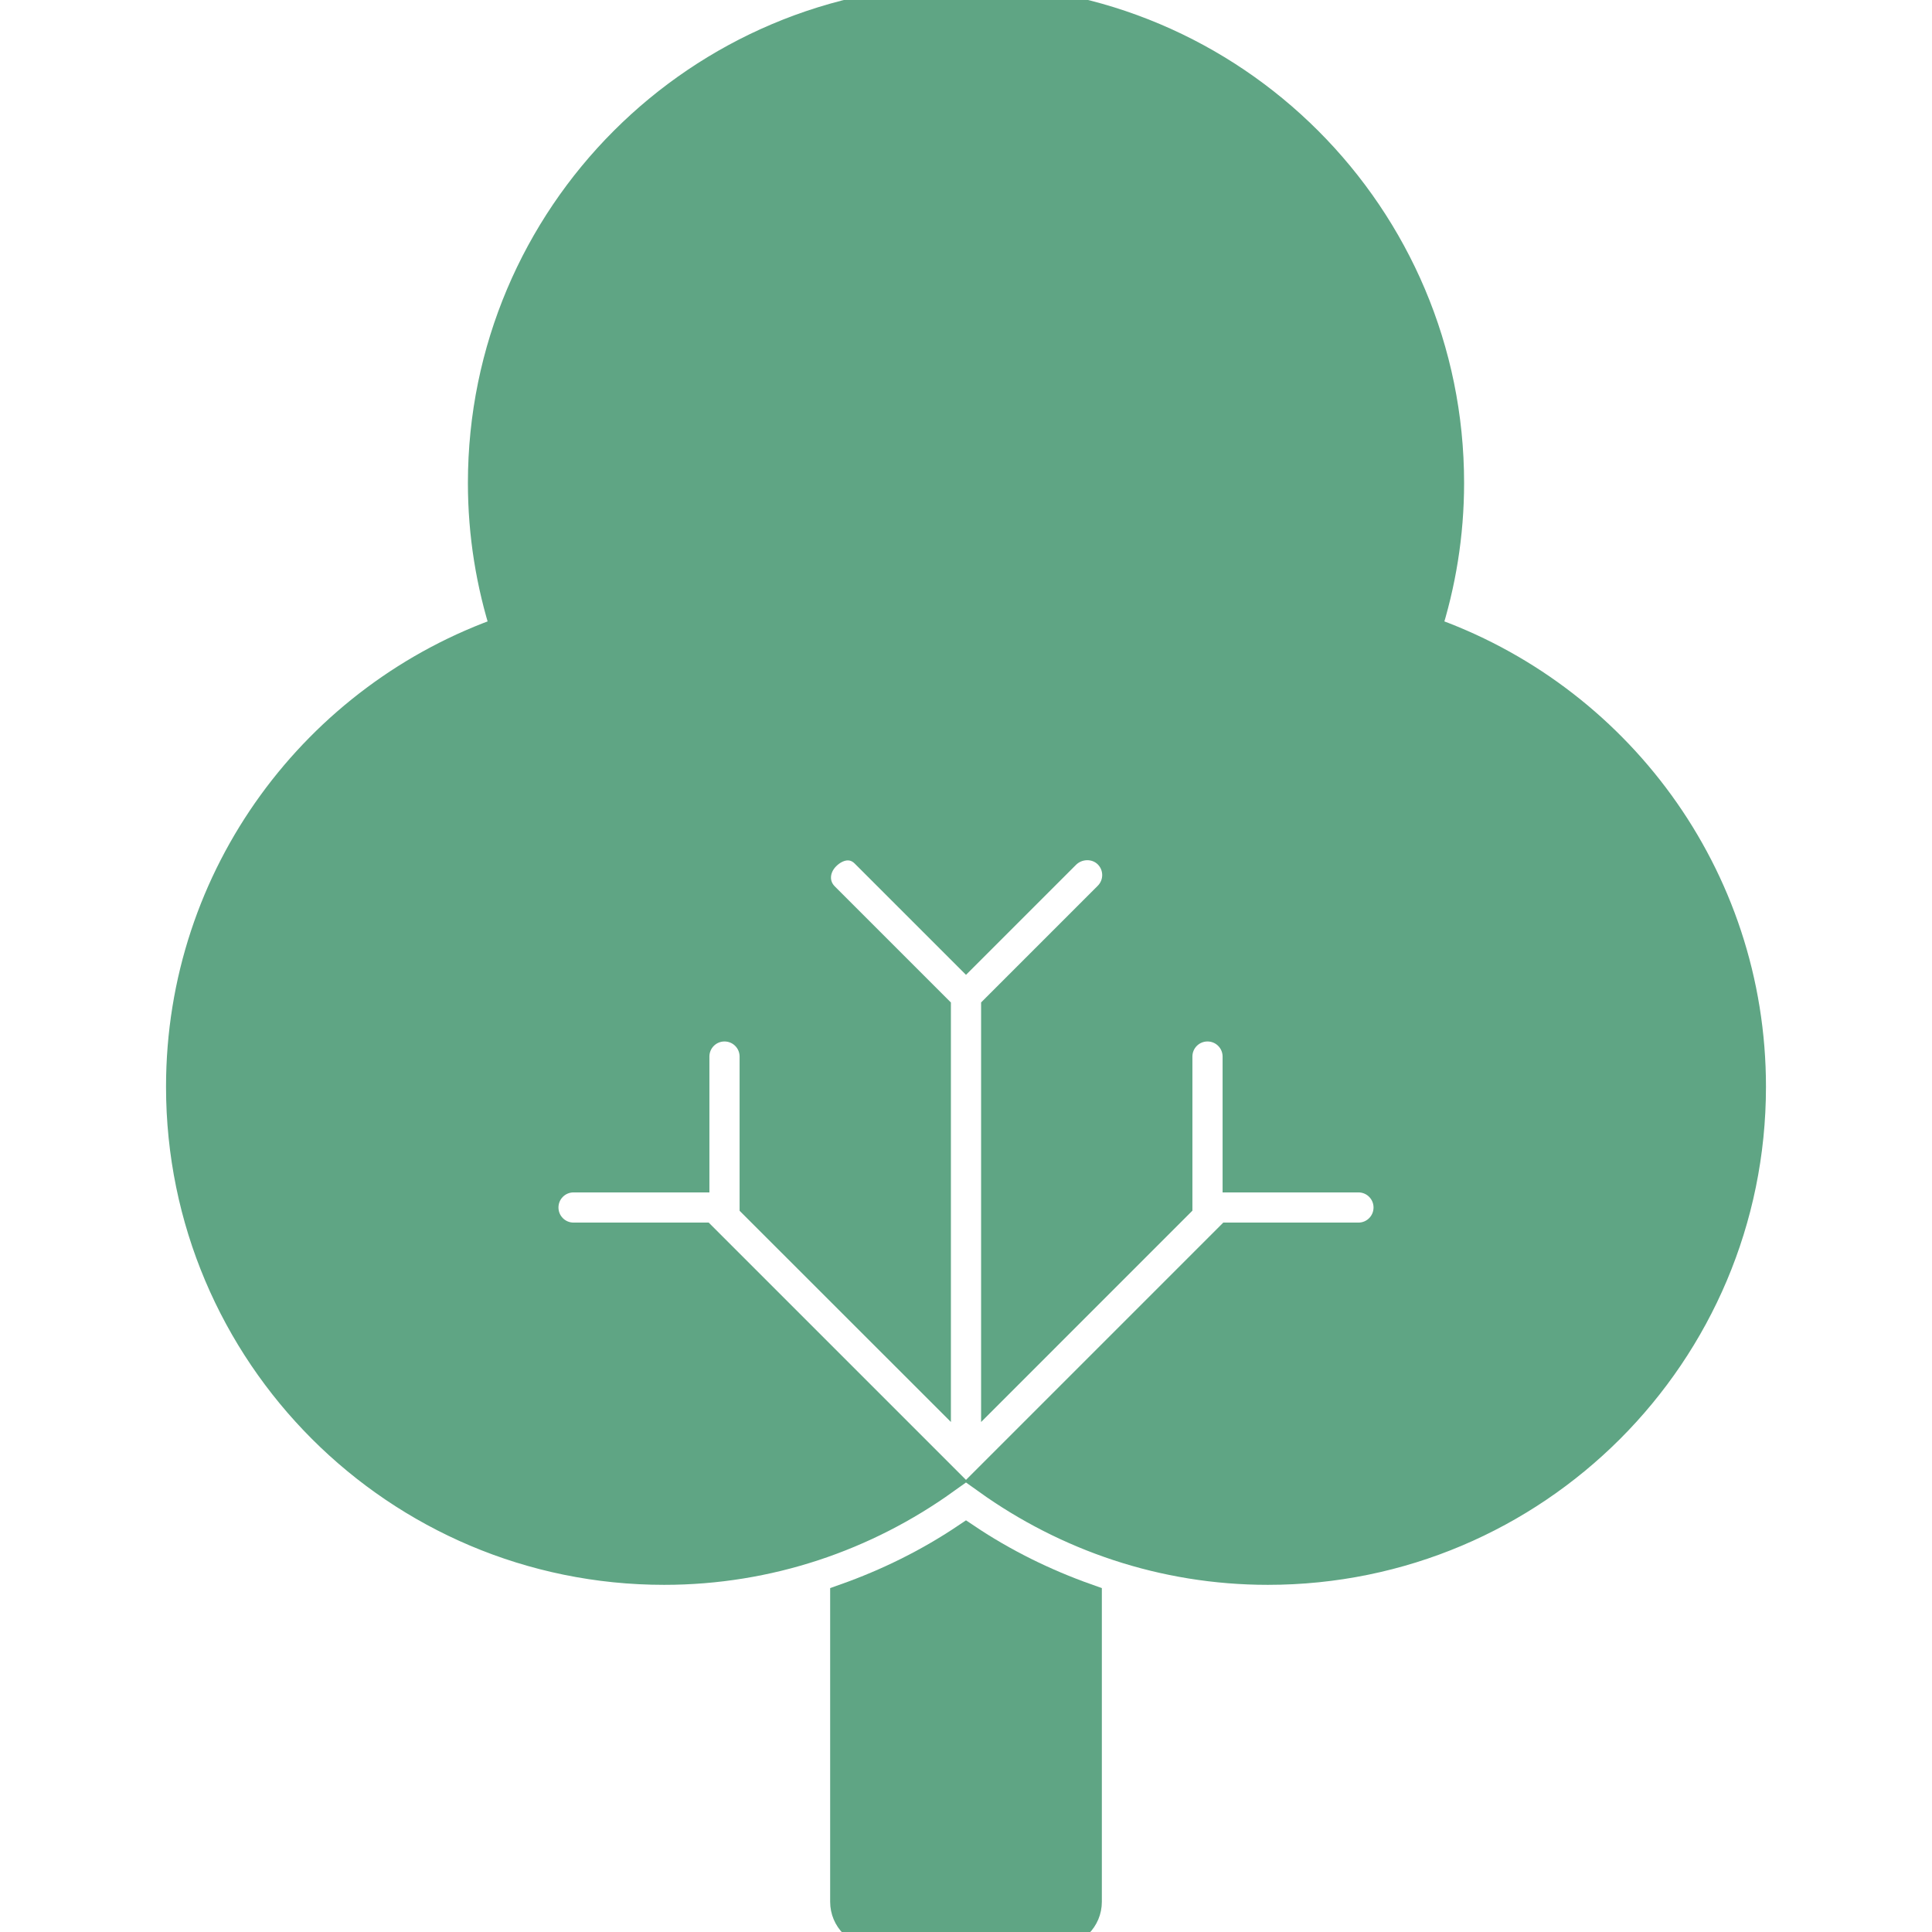 <!DOCTYPE svg PUBLIC "-//W3C//DTD SVG 1.1//EN" "http://www.w3.org/Graphics/SVG/1.1/DTD/svg11.dtd">
<!-- Uploaded to: SVG Repo, www.svgrepo.com, Transformed by: SVG Repo Mixer Tools -->
<svg version="1.0" id="Layer_1" xmlns="http://www.w3.org/2000/svg" xmlns:xlink="http://www.w3.org/1999/xlink" width="800px" height="800px" viewBox="0 0 64 64" enable-background="new 0 0 64 64" xml:space="preserve" fill="#5fa584" stroke="#5fa584">
<g id="SVGRepo_bgCarrier" stroke-width="0"/>
<g id="SVGRepo_tracerCarrier" stroke-linecap="round" stroke-linejoin="round"/>
<g id="SVGRepo_iconCarrier"> <g> <path fill="#5fa584" d="M47.231,20.893C47.727,19.35,48,17.707,48,16c0-8.836-7.163-16-16-16S16,7.164,16,16 c0,1.707,0.273,3.35,0.769,4.893C10.505,23.062,6,28.998,6,36c0,8.836,7.163,16,16,16c3.465,0,6.661-1.117,9.28-2.99L23.27,41H19 c-0.553,0-1-0.447-1-1s0.447-1,1-1h4v-4c0-0.553,0.447-1,1-1s1,0.447,1,1v4.901l6,5.997V33.416l-3.7-3.7 c-0.391-0.391-0.348-0.98,0.044-1.372c0.391-0.391,0.934-0.48,1.324-0.09L32,31.586l3.29-3.29c0.391-0.391,1.038-0.405,1.429-0.015 s0.39,1.024-0.001,1.415L33,33.414v12.485l6-6.001V35c0-0.553,0.447-1,1-1s1,0.447,1,1v4h4c0.553,0,1,0.447,1,1s-0.447,1-1,1h-4.27 l-8.01,8.01C35.34,50.883,38.535,52,42,52c8.837,0,16-7.164,16-16C58,28.998,53.495,23.062,47.231,20.893z"/> <path fill="#5fa584" d="M28,52.961V63c0,0.553,0.447,1,1,1h6c0.553,0,1-0.447,1-1V52.961c-1.422-0.504-2.768-1.17-4-1.996 C30.768,51.791,29.422,52.457,28,52.961z"/> </g> </g>
</svg>